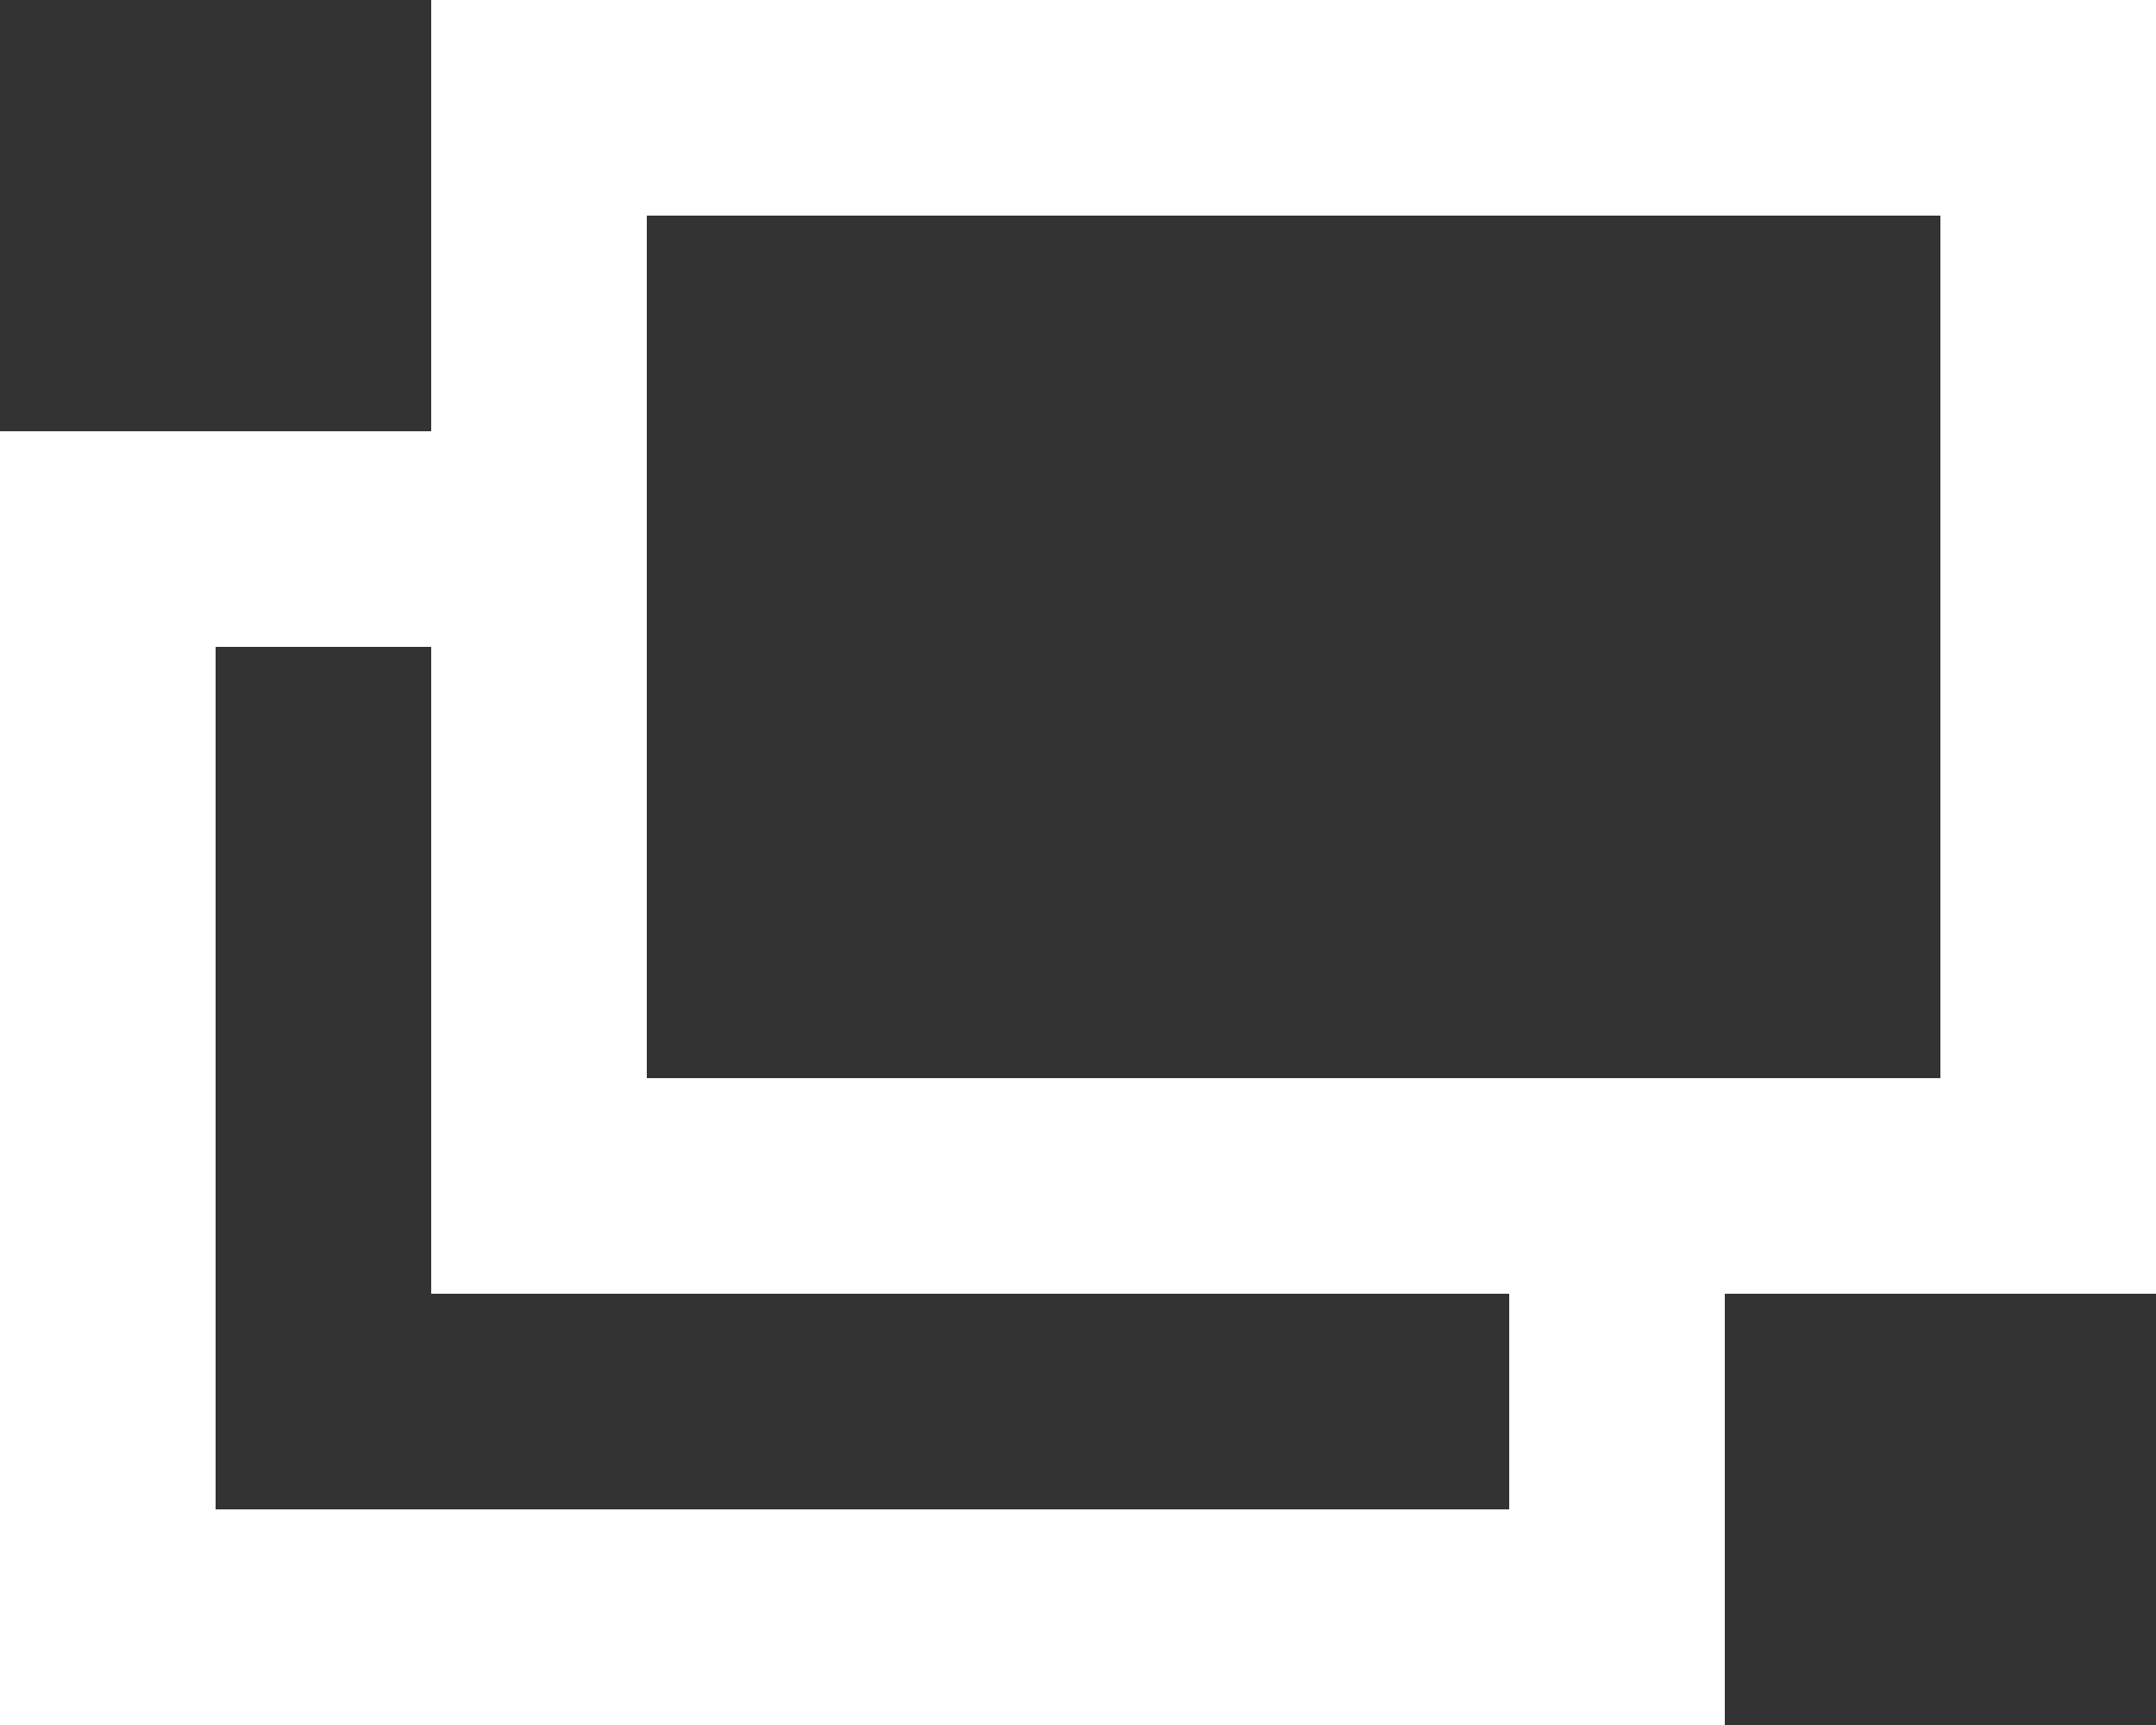 <svg xmlns="http://www.w3.org/2000/svg" width="10" height="8" viewBox="0 0 10 8"><rect x="0" y="0" width="10" height="8" fill="#333333" stroke="none"/><path d="M2 0v2H0v6h8V6h2V0H2zm5 7H1V3h1v3h5v1zm2-2H3V1h6v4z" fill="#fff"/></svg>
